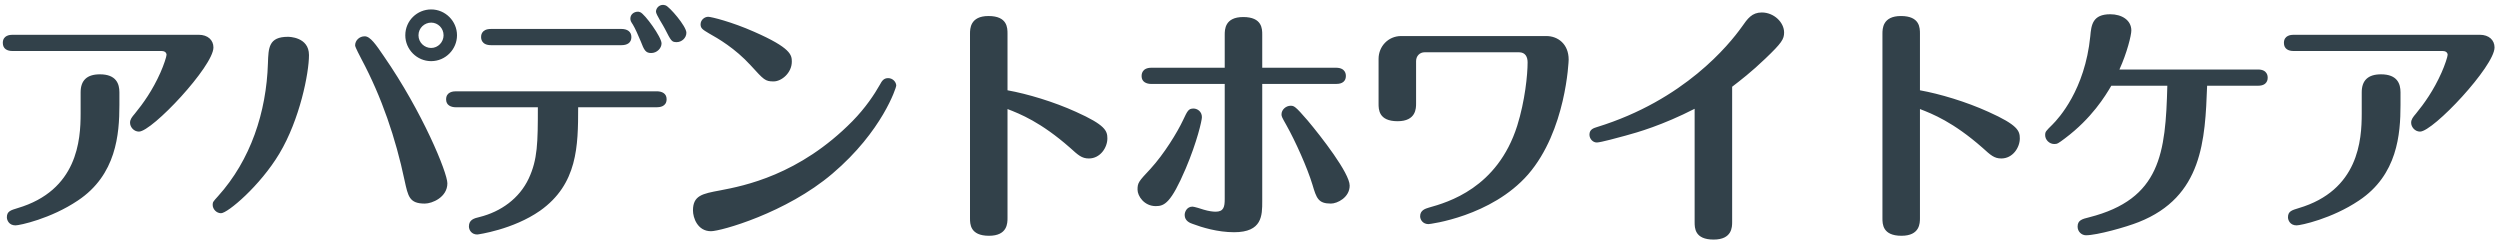 <svg width="434" height="42" viewBox="0 0 434 42" fill="none" xmlns="http://www.w3.org/2000/svg">
<path d="M2.16 6.038H34.5C36.084 6.038 37.052 6.962 37.052 8.238C37.052 11.494 26.404 22.846 24.116 22.846C23.236 22.846 22.576 22.054 22.576 21.306C22.576 20.734 22.884 20.338 23.412 19.722C24.82 18.006 26.492 15.674 27.856 12.594C28.428 11.318 28.912 9.822 28.912 9.514C28.912 9.47 28.912 8.854 28.032 8.854H2.16C1.28 8.854 0.488 8.502 0.488 7.446C0.488 6.126 1.72 6.038 2.16 6.038ZM20.728 16.026V18.226C20.728 23.286 20.2 30.37 13.512 34.814C8.804 37.982 3.392 39.126 2.688 39.126C1.544 39.126 1.192 38.202 1.192 37.718C1.192 36.662 1.896 36.486 3.04 36.134C13.468 33.054 13.996 24.298 13.996 19.722V16.026C13.996 13.958 15.096 12.902 17.34 12.902C20.2 12.902 20.728 14.574 20.728 16.026ZM74.848 1.638C77.312 1.638 79.336 3.662 79.336 6.126C79.336 8.546 77.356 10.614 74.848 10.614C72.384 10.614 70.36 8.59 70.36 6.126C70.36 3.574 72.428 1.638 74.848 1.638ZM74.848 3.926C73.704 3.926 72.648 4.85 72.648 6.126C72.648 7.402 73.704 8.326 74.848 8.326C76.036 8.326 77.004 7.314 77.004 6.126C77.004 4.894 76.036 3.926 74.848 3.926ZM49.988 6.39C50.12 6.39 53.64 6.39 53.64 9.558C53.64 12.682 52.056 20.734 48.492 26.674C45.148 32.262 39.516 37.014 38.372 37.014C37.58 37.014 36.92 36.31 36.92 35.562C36.92 35.078 37.008 34.99 37.844 34.066C43.52 27.774 46.248 19.458 46.512 11.01C46.6 8.282 46.644 6.39 49.988 6.39ZM73.748 35.342C71.064 35.342 70.844 34.11 70.228 31.294C68.688 23.99 66.268 16.862 62.748 10.262C62.528 9.822 61.648 8.194 61.648 7.886C61.648 7.006 62.396 6.302 63.32 6.302C64.288 6.302 65.3 7.798 66.62 9.734C73.352 19.458 77.664 29.974 77.664 31.822C77.664 34.242 75.024 35.342 73.748 35.342ZM115.548 0.934C116.208 1.154 119.156 4.542 119.156 5.686C119.156 6.61 118.32 7.314 117.484 7.314C116.604 7.314 116.516 7.138 115.416 4.982C115.196 4.498 113.876 2.518 113.876 2.034C113.876 1.462 114.36 0.846 115.108 0.846C115.24 0.846 115.372 0.89 115.548 0.934ZM85.232 5.026H107.892C108.86 5.026 109.608 5.466 109.608 6.434C109.608 7.446 108.86 7.842 107.892 7.842H85.232C83.516 7.842 83.516 6.61 83.516 6.434C83.516 6.214 83.516 5.026 85.232 5.026ZM93.372 18.622H79.16C78.28 18.622 77.444 18.27 77.444 17.258C77.444 15.938 78.676 15.85 79.16 15.85H114.008C114.888 15.85 115.724 16.202 115.724 17.214C115.724 18.534 114.492 18.622 114.008 18.622H100.368C100.368 25.354 100.28 31.954 93.768 36.574C89.06 39.874 82.944 40.71 82.856 40.71C81.888 40.71 81.404 39.962 81.404 39.302C81.404 38.158 82.284 37.894 83.252 37.674C86.948 36.75 90.16 34.462 91.788 30.986C93.328 27.686 93.372 24.782 93.372 18.622ZM111.148 2.122C111.94 2.43 114.844 6.434 114.844 7.534C114.844 8.37 114.052 9.206 113.04 9.206C112.072 9.206 111.808 8.678 111.236 7.182C110.84 6.214 110.224 4.85 109.872 4.278C109.52 3.75 109.432 3.574 109.432 3.222C109.432 2.474 110.092 2.034 110.708 2.034C110.84 2.034 110.972 2.034 111.148 2.122ZM134.292 14.134C132.84 14.134 132.62 13.87 130.332 11.362C127.604 8.37 124.612 6.654 123.116 5.818C122.016 5.158 121.62 4.938 121.62 4.234C121.62 3.442 122.324 2.914 122.94 2.914C123.468 2.914 127.032 3.794 130.904 5.51C137.328 8.326 137.46 9.558 137.46 10.702C137.46 12.638 135.7 14.134 134.292 14.134ZM120.3 36.53C120.3 33.934 121.928 33.626 125.008 33.054C129.144 32.262 138.736 30.414 147.976 21.042C150.264 18.71 151.804 16.378 152.772 14.662C153.08 14.09 153.388 13.562 154.18 13.562C154.972 13.562 155.588 14.222 155.588 14.882C155.588 15.146 153.212 22.758 144.5 30.15C136.492 36.97 125.14 40.138 123.424 40.138C121.092 40.138 120.3 37.806 120.3 36.53ZM174.904 18.93V37.85C174.904 38.73 174.904 40.93 171.692 40.93C168.392 40.93 168.392 38.862 168.392 37.894V5.862C168.392 5.026 168.392 2.782 171.604 2.782C174.904 2.782 174.904 4.85 174.904 5.862V15.674C178.336 16.29 182.912 17.654 186.784 19.414C191.888 21.702 192.24 22.714 192.24 24.034C192.24 25.618 191.008 27.51 189.028 27.51C187.796 27.51 187.18 26.938 185.772 25.662C180.668 21.174 177.06 19.766 174.904 18.93ZM219.124 14.574V34.946C219.124 37.41 219.124 40.314 214.24 40.314C211.38 40.314 208.652 39.478 207.024 38.862C206.628 38.73 205.66 38.378 205.66 37.322C205.66 36.75 206.056 35.87 207.024 35.87C207.288 35.87 208.608 36.266 208.96 36.398C209.84 36.662 210.588 36.75 211.028 36.75C212.436 36.75 212.612 35.914 212.612 34.55V14.574H199.896C199.016 14.574 198.18 14.222 198.18 13.21C198.18 12.99 198.18 11.758 199.896 11.758H212.612V6.038C212.612 5.158 212.612 2.958 215.824 2.958C219.124 2.958 219.124 5.026 219.124 5.994V11.758H231.928C233.644 11.758 233.644 12.99 233.644 13.166C233.644 14.486 232.456 14.574 231.928 14.574H219.124ZM197.476 32.922C197.476 31.734 197.652 31.514 199.72 29.314C202.096 26.718 204.384 22.978 205.396 20.822C206.144 19.238 206.32 18.842 207.2 18.842C207.816 18.842 208.652 19.326 208.652 20.338C208.652 20.91 207.816 24.606 205.836 29.27C203.284 35.254 202.14 35.782 200.644 35.782C198.62 35.782 197.476 34.022 197.476 32.922ZM231.048 35.342C228.848 35.342 228.54 34.418 227.836 32.042C226.956 29.138 224.888 24.518 223.304 21.702C222.556 20.382 222.468 20.206 222.468 19.854C222.468 19.018 223.26 18.358 224.052 18.358C224.624 18.358 224.844 18.402 227 20.91C229.332 23.682 234.304 30.062 234.304 32.218C234.304 34.286 232.148 35.342 231.048 35.342ZM243.236 6.258H268.448C270.428 6.258 272.32 7.622 272.32 10.35C272.32 10.57 271.88 22.67 265.28 30.282C258.9 37.586 248.208 38.906 247.988 38.906C247.02 38.906 246.536 38.158 246.536 37.542C246.536 36.486 247.46 36.222 248.032 36.046C251.332 35.122 259.956 32.658 263.388 21.834C264.752 17.478 265.192 12.946 265.192 10.834C265.192 9.866 264.796 9.074 263.696 9.074H247.328C246.448 9.074 245.832 9.734 245.832 10.614V17.962C245.832 18.798 245.832 21.042 242.62 21.042C239.32 21.042 239.32 18.974 239.32 18.006V10.218C239.32 8.062 240.992 6.258 243.236 6.258ZM300.7 15.058V38.554C300.7 39.39 300.7 41.59 297.488 41.59C294.188 41.59 294.188 39.566 294.188 38.554V18.886C288.6 21.746 284.288 22.978 282.176 23.55C281.032 23.858 277.864 24.738 277.204 24.738C276.5 24.738 275.928 24.078 275.928 23.374C275.928 22.45 276.676 22.23 277.248 22.054C292.384 17.39 300.172 7.754 302.372 4.674C303.384 3.222 304.132 2.166 305.848 2.166C307.96 2.166 309.72 3.882 309.72 5.642C309.72 6.786 309.324 7.446 306.464 10.174C304.088 12.462 302.02 14.046 300.7 15.058ZM333.304 18.93V37.85C333.304 38.73 333.304 40.93 330.092 40.93C326.792 40.93 326.792 38.862 326.792 37.894V5.862C326.792 5.026 326.792 2.782 330.004 2.782C333.304 2.782 333.304 4.85 333.304 5.862V15.674C336.736 16.29 341.312 17.654 345.184 19.414C350.288 21.702 350.64 22.714 350.64 24.034C350.64 25.618 349.408 27.51 347.428 27.51C346.196 27.51 345.58 26.938 344.172 25.662C339.068 21.174 335.46 19.766 333.304 18.93ZM376.248 14.882H366.524C365.468 16.686 363.136 20.514 358.516 23.99C357.284 24.914 357.152 25.002 356.624 25.002C355.744 25.002 355.04 24.254 355.04 23.462C355.04 22.846 355.172 22.758 356.316 21.614C357.372 20.558 361.948 15.586 362.872 6.302C363.048 4.322 363.268 2.474 366.348 2.474C368.328 2.474 370 3.486 370 5.29C370 6.126 369.252 9.162 367.932 12.066H392C393.672 12.066 393.672 13.298 393.672 13.474C393.672 13.694 393.672 14.882 392 14.882H383.156C382.804 24.254 382.408 34.154 371.276 38.554C369.076 39.434 364.016 40.842 362.124 40.842C361.376 40.842 360.672 40.226 360.672 39.346C360.672 38.246 361.42 38.026 362.696 37.718C375.104 34.55 375.94 26.586 376.248 14.882ZM398.16 6.038H430.5C432.084 6.038 433.052 6.962 433.052 8.238C433.052 11.494 422.404 22.846 420.116 22.846C419.236 22.846 418.576 22.054 418.576 21.306C418.576 20.734 418.884 20.338 419.412 19.722C420.82 18.006 422.492 15.674 423.856 12.594C424.428 11.318 424.912 9.822 424.912 9.514C424.912 9.47 424.912 8.854 424.032 8.854H398.16C397.28 8.854 396.488 8.502 396.488 7.446C396.488 6.126 397.72 6.038 398.16 6.038ZM416.728 16.026V18.226C416.728 23.286 416.2 30.37 409.512 34.814C404.804 37.982 399.392 39.126 398.688 39.126C397.544 39.126 397.192 38.202 397.192 37.718C397.192 36.662 397.896 36.486 399.04 36.134C409.468 33.054 409.996 24.298 409.996 19.722V16.026C409.996 13.958 411.096 12.902 413.34 12.902C416.2 12.902 416.728 14.574 416.728 16.026Z" fill="#32414A"/>
</svg>

